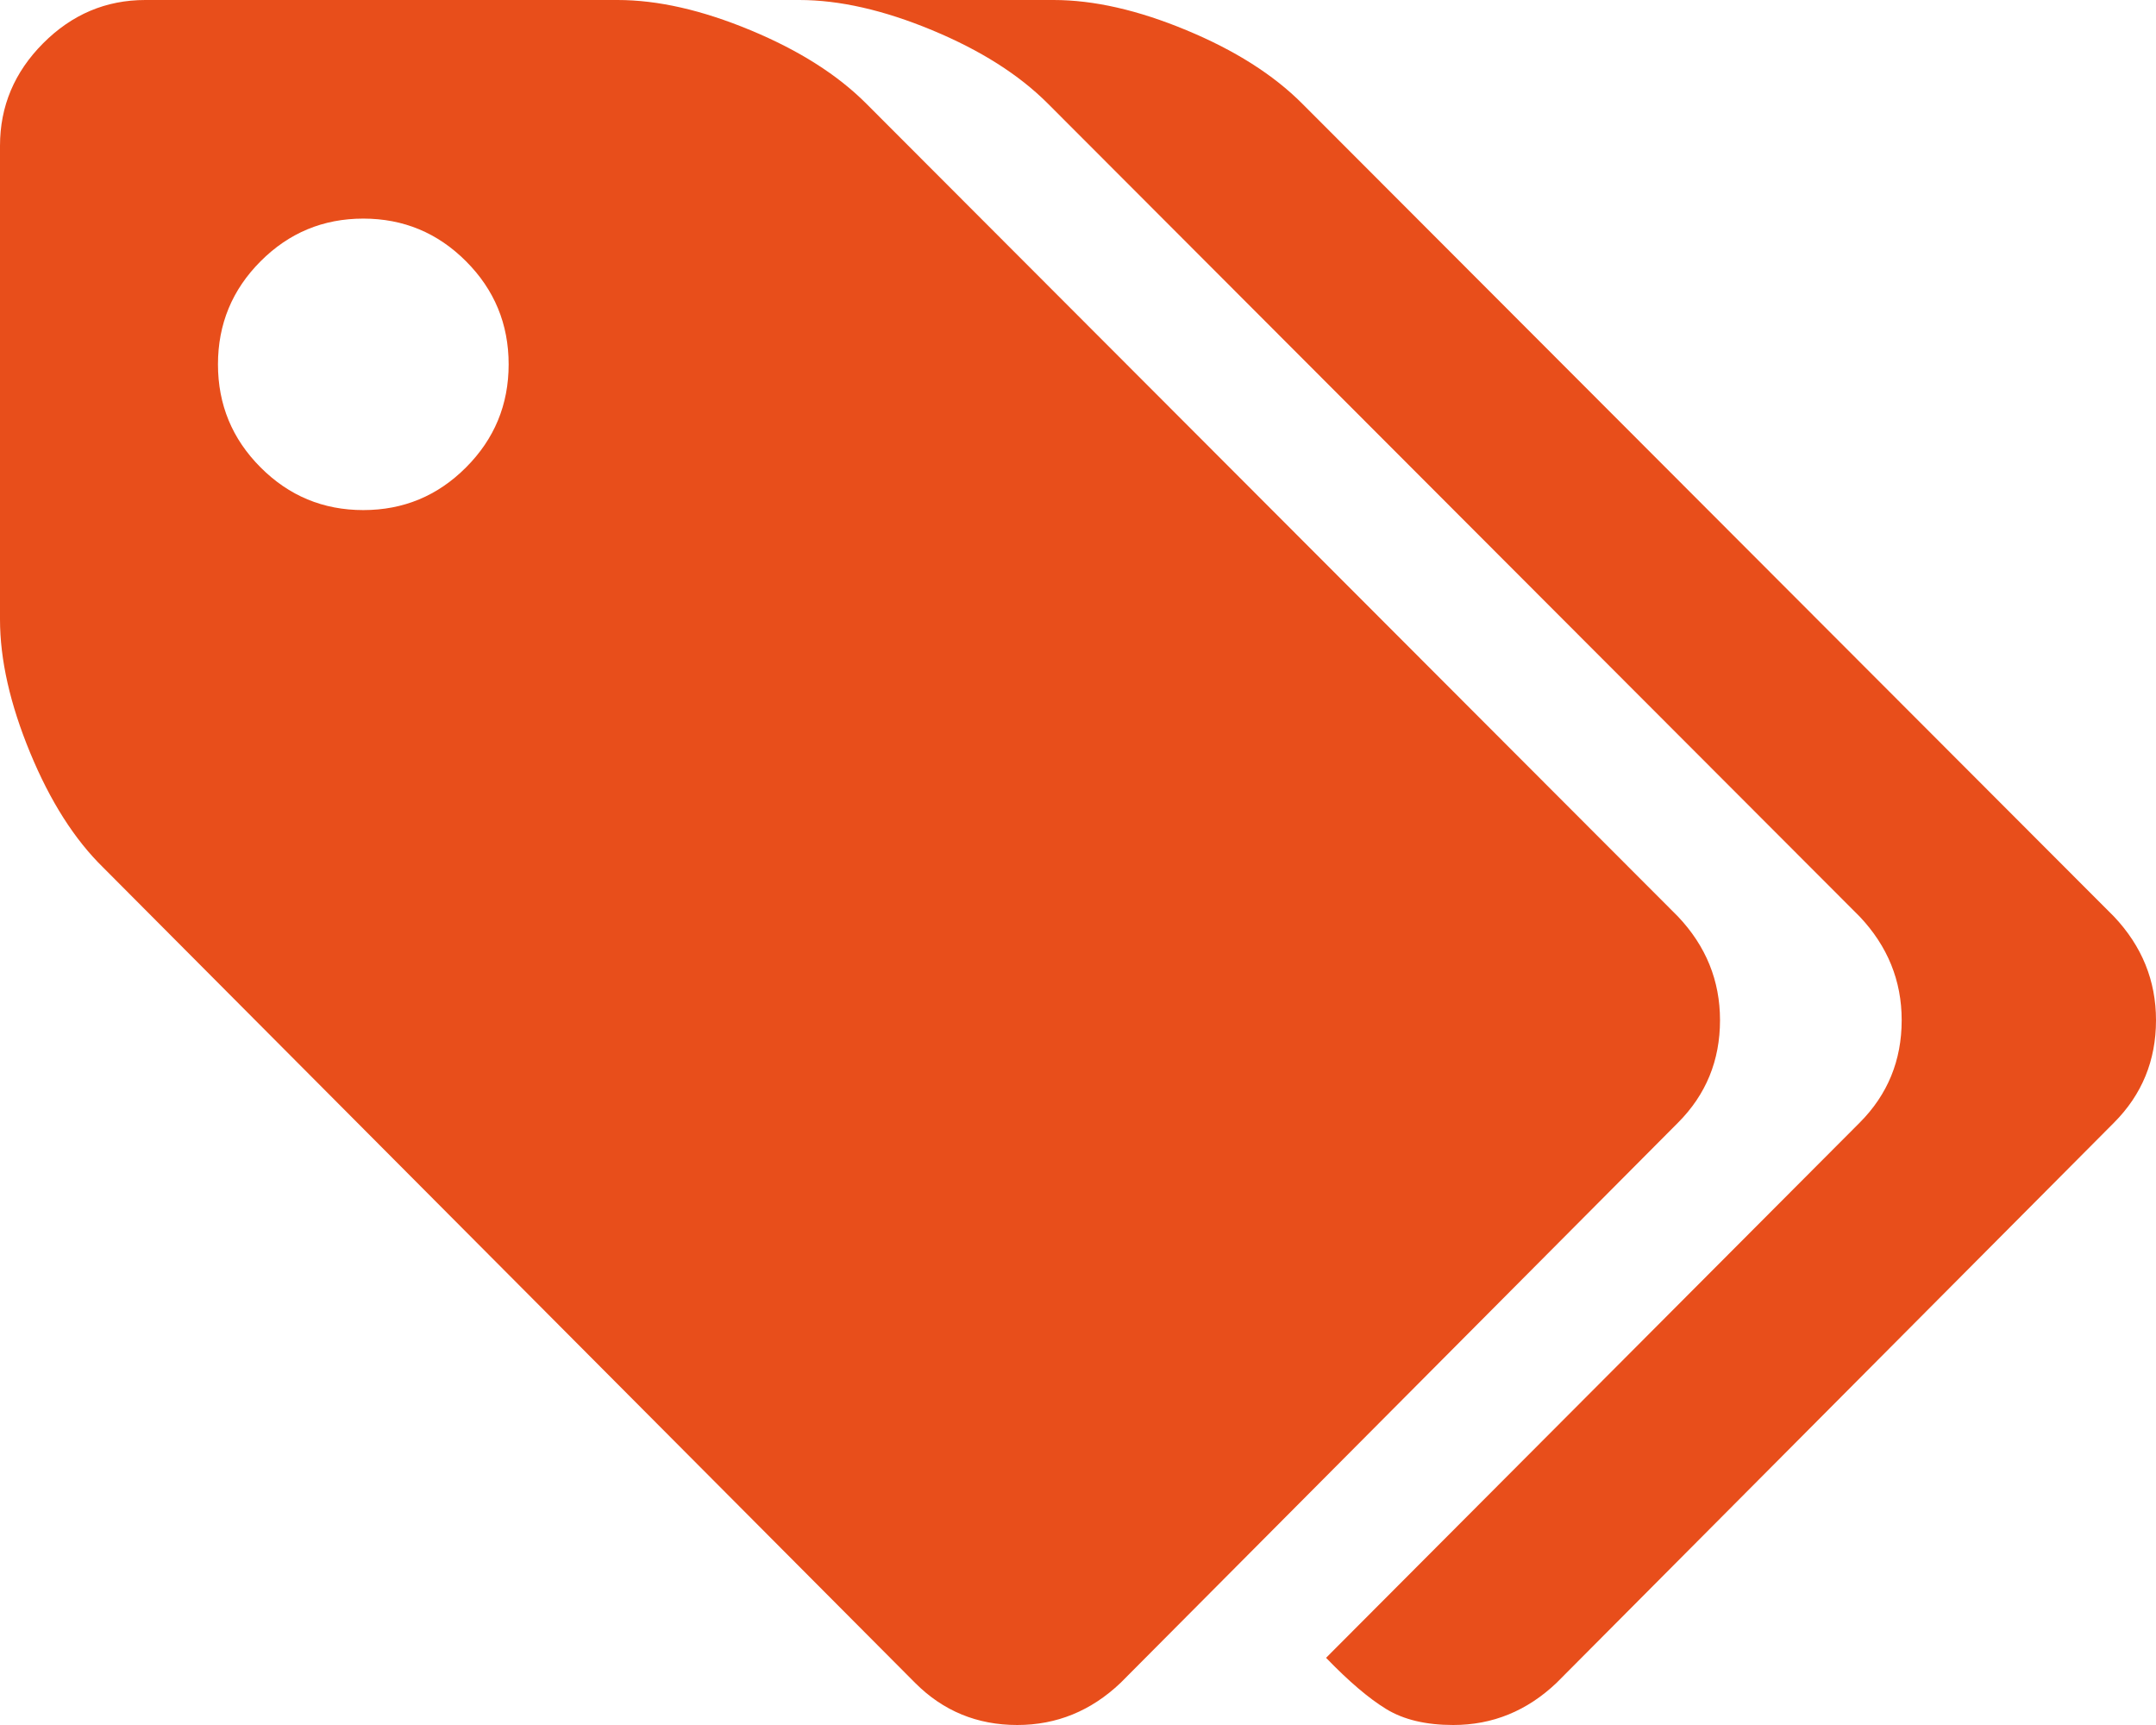﻿<?xml version="1.0" encoding="utf-8"?>
<svg version="1.1" xmlns:xlink="http://www.w3.org/1999/xlink" width="50px" height="40px" xmlns="http://www.w3.org/2000/svg">
  <g transform="matrix(1 0 0 1 -657 -3281 )">
    <path d="M 10.808 10.838  C 11.467 10.178  11.796 9.382  11.796 8.449  C 11.796 7.516  11.467 6.719  10.808 6.059  C 10.15 5.399  9.356 5.069  8.425 5.069  C 7.495 5.069  6.701 5.399  6.043 6.059  C 5.384 6.719  5.055 7.516  5.055 8.449  C 5.055 9.382  5.384 10.178  6.043 10.838  C 6.701 11.498  7.495 11.828  8.425 11.828  C 9.356 11.828  10.15 11.498  10.808 10.838  Z M 38.915 21.254  C 39.565 21.941  39.889 22.741  39.889 23.657  C 39.889 24.59  39.565 25.382  38.915 26.033  L 25.987 39.023  C 25.303 39.674  24.504 40  23.591 40  C 22.661 40  21.871 39.674  21.222 39.023  L 2.396 20.119  C 1.729 19.468  1.163 18.579  0.698 17.452  C 0.233 16.326  0 15.296  0 14.363  L 0 3.38  C 0 2.464  0.334 1.672  1.001 1.003  C 1.668 0.334  2.457 0  3.37 0  L 14.323 0  C 15.254 0  16.28 0.233  17.404 0.7  C 18.527 1.166  19.423 1.734  20.09 2.403  L 38.915 21.254  Z M 49.026 21.254  C 49.675 21.941  50 22.741  50 23.657  C 50 24.59  49.675 25.382  49.026 26.033  L 36.098 39.023  C 35.413 39.674  34.615 40  33.702 40  C 33.07 40  32.552 39.877  32.148 39.63  C 31.745 39.384  31.28 38.988  30.753 38.442  L 43.128 26.033  C 43.777 25.382  44.102 24.59  44.102 23.657  C 44.102 22.741  43.777 21.941  43.128 21.254  L 24.302 2.403  C 23.635 1.734  22.74 1.166  21.617 0.7  C 20.493 0.233  19.466 0  18.536 0  L 24.434 0  C 25.364 0  26.391 0.233  27.514 0.7  C 28.638 1.166  29.533 1.734  30.2 2.403  L 49.026 21.254  Z " fill-rule="nonzero" fill="#e84e1b" stroke="none" transform="matrix(1 0 0 1 657 3281 )" />
  </g>
</svg>